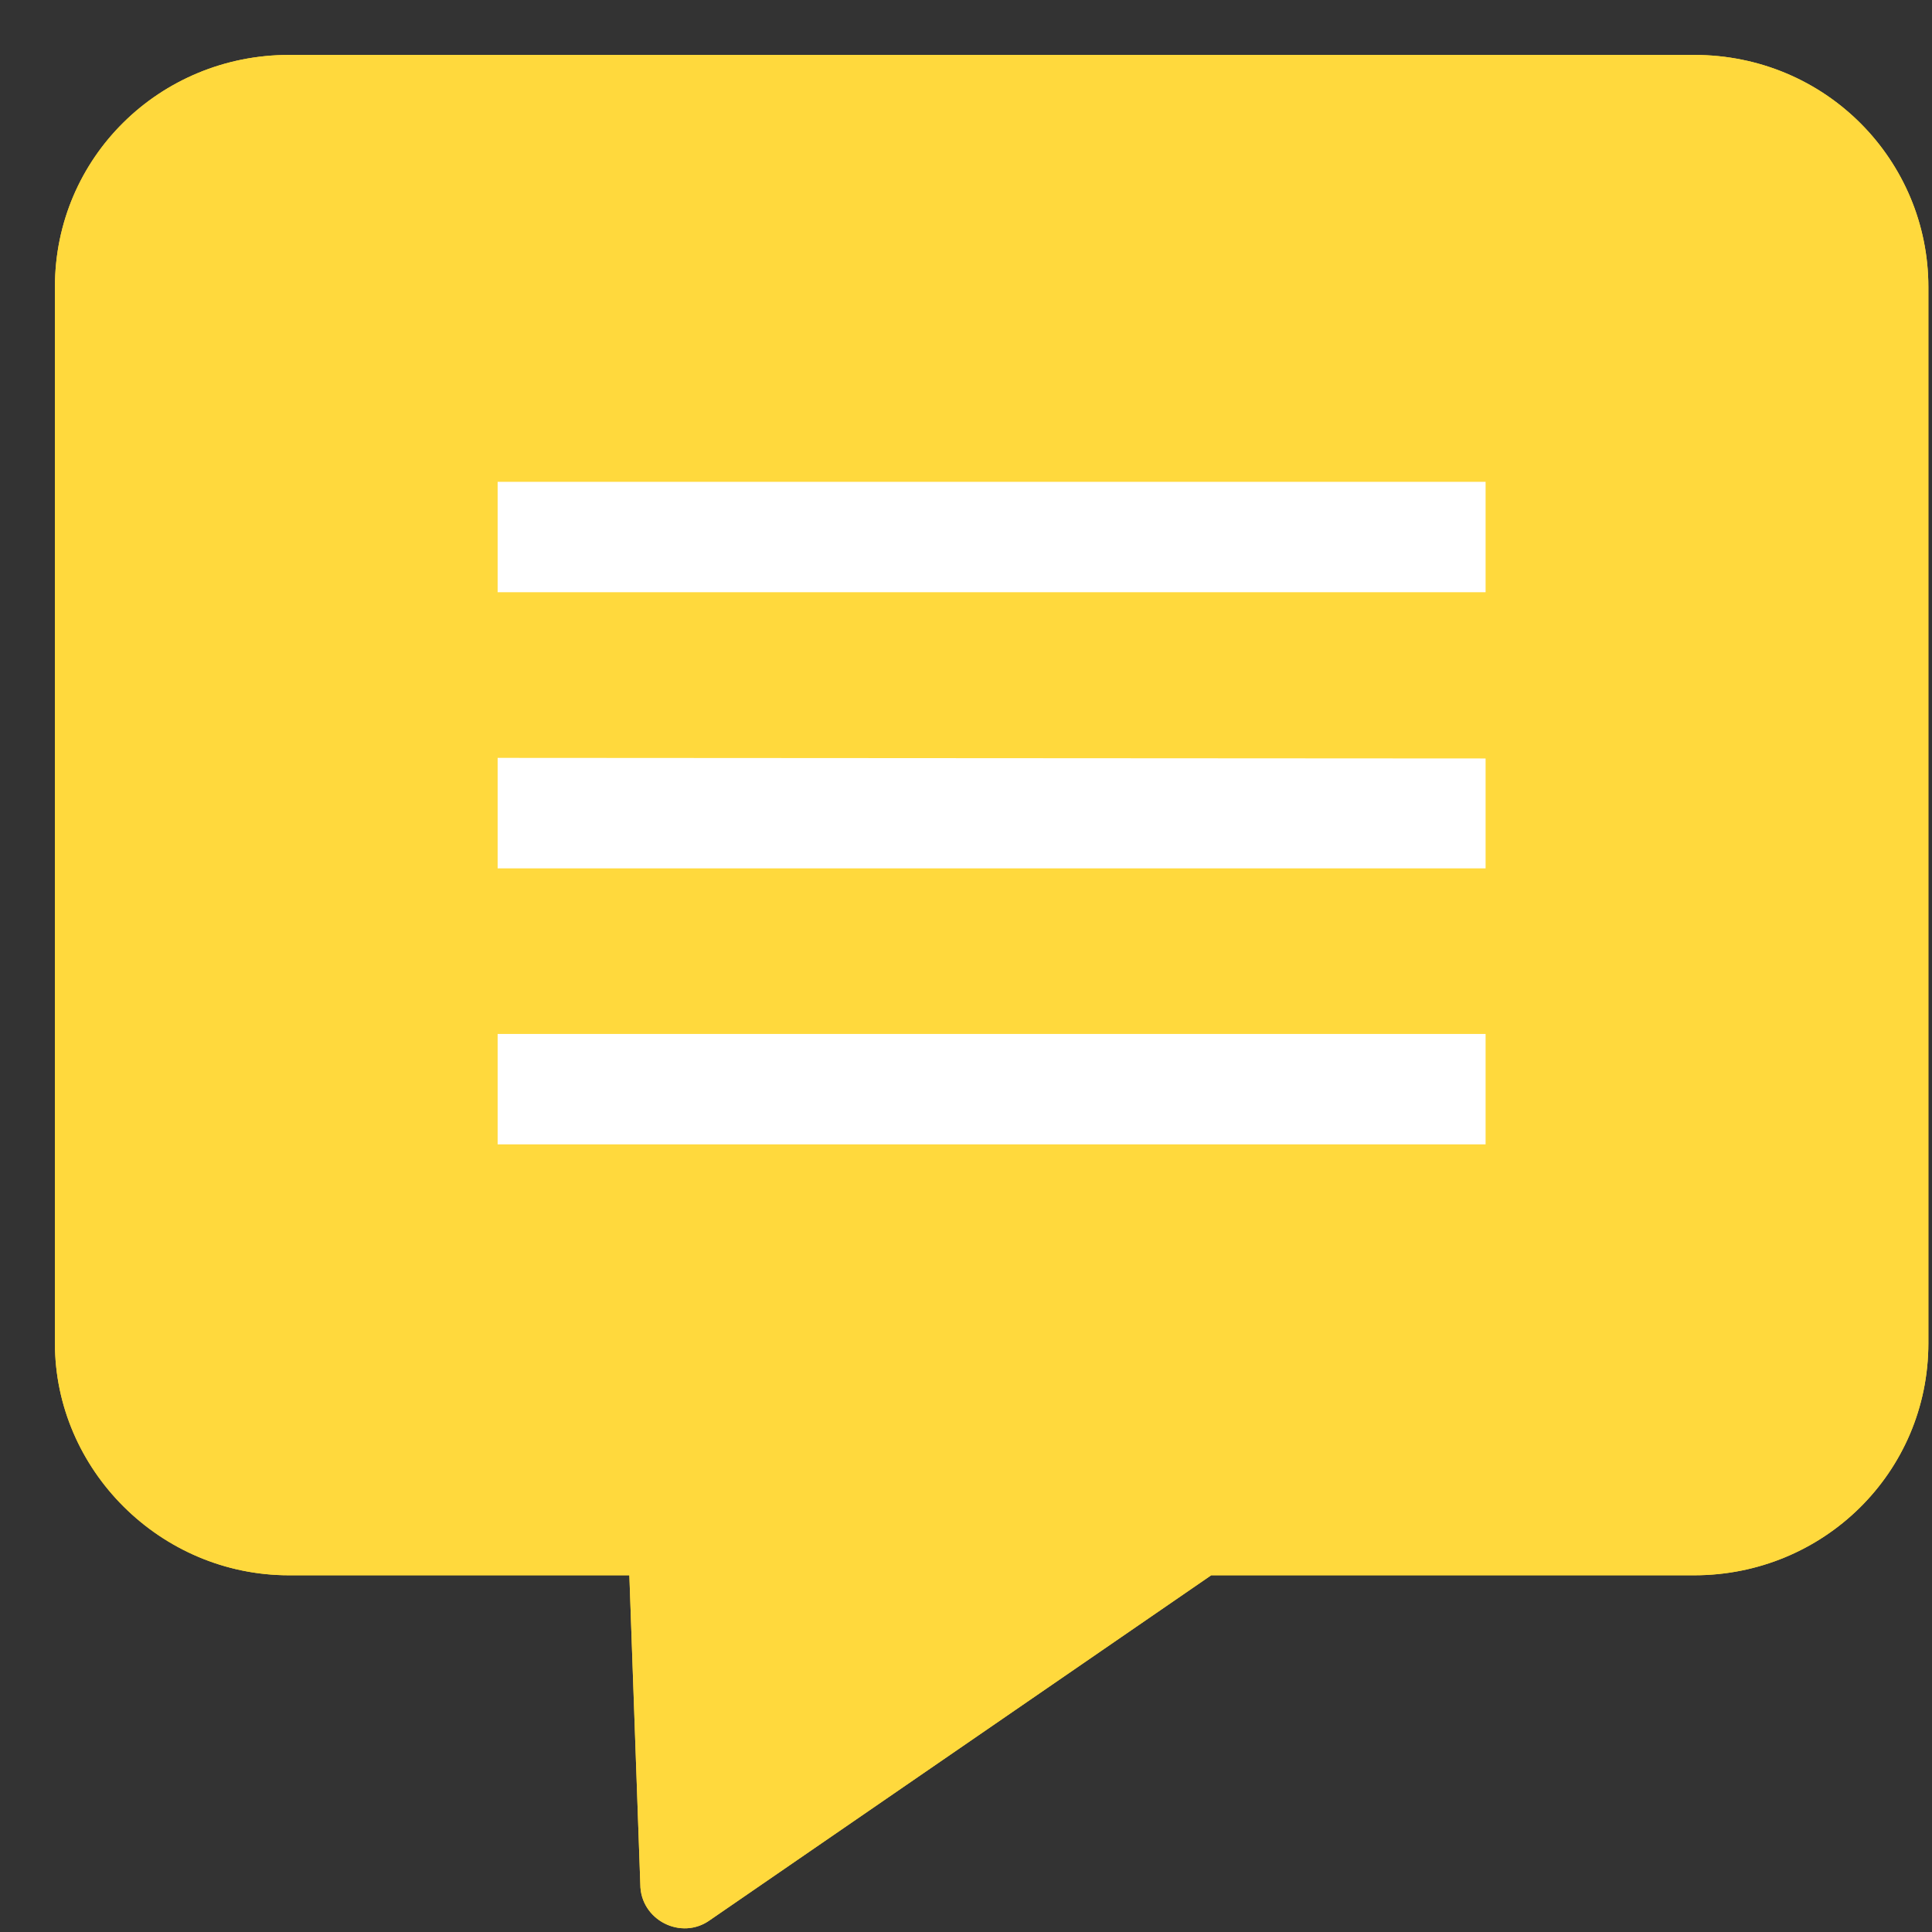 <svg width="33" height="33" viewBox="0 0 33 33" fill="none" xmlns="http://www.w3.org/2000/svg">
<rect x="0" y="0" width="33" height="33" fill="#333333" stroke="none"/>
<path d="M32.938 4.902V22.942C32.938 25.157 31.141 26.907 28.938 26.907H20.688L12.132 32.793C11.64 33.154 10.937 32.796 10.937 32.184L10.75 26.907H4.937C2.734 26.907 0.938 25.1 0.938 22.942V4.902C0.938 2.687 2.734 0.938 4.937 0.938H28.936C31.194 0.938 32.938 2.744 32.938 4.902Z" fill="#FFD93D"/>
<path d="M25.375 12.955L8.5 12.945V14.832H25.375V12.955ZM8.5 17.661H25.375V19.547H8.5V17.661ZM25.375 8.23H8.5V10.116H25.375V8.23Z" fill="white"/>
<path d="M32.938 4.902V22.942C32.938 25.157 31.141 26.907 28.938 26.907H20.688L12.132 32.793C11.64 33.154 10.937 32.796 10.937 32.184L10.75 26.907H4.937C2.734 26.907 0.938 25.1 0.938 22.942V4.902C0.938 2.687 2.734 0.938 4.937 0.938H28.936C31.194 0.938 32.938 2.744 32.938 4.902Z" fill="#FFD93D"/>
<path d="M25.375 12.955L8.5 12.945V14.832H25.375V12.955ZM8.5 17.661H25.375V19.547H8.5V17.661ZM25.375 8.23H8.5V10.116H25.375V8.23Z" fill="white"/>
</svg>
